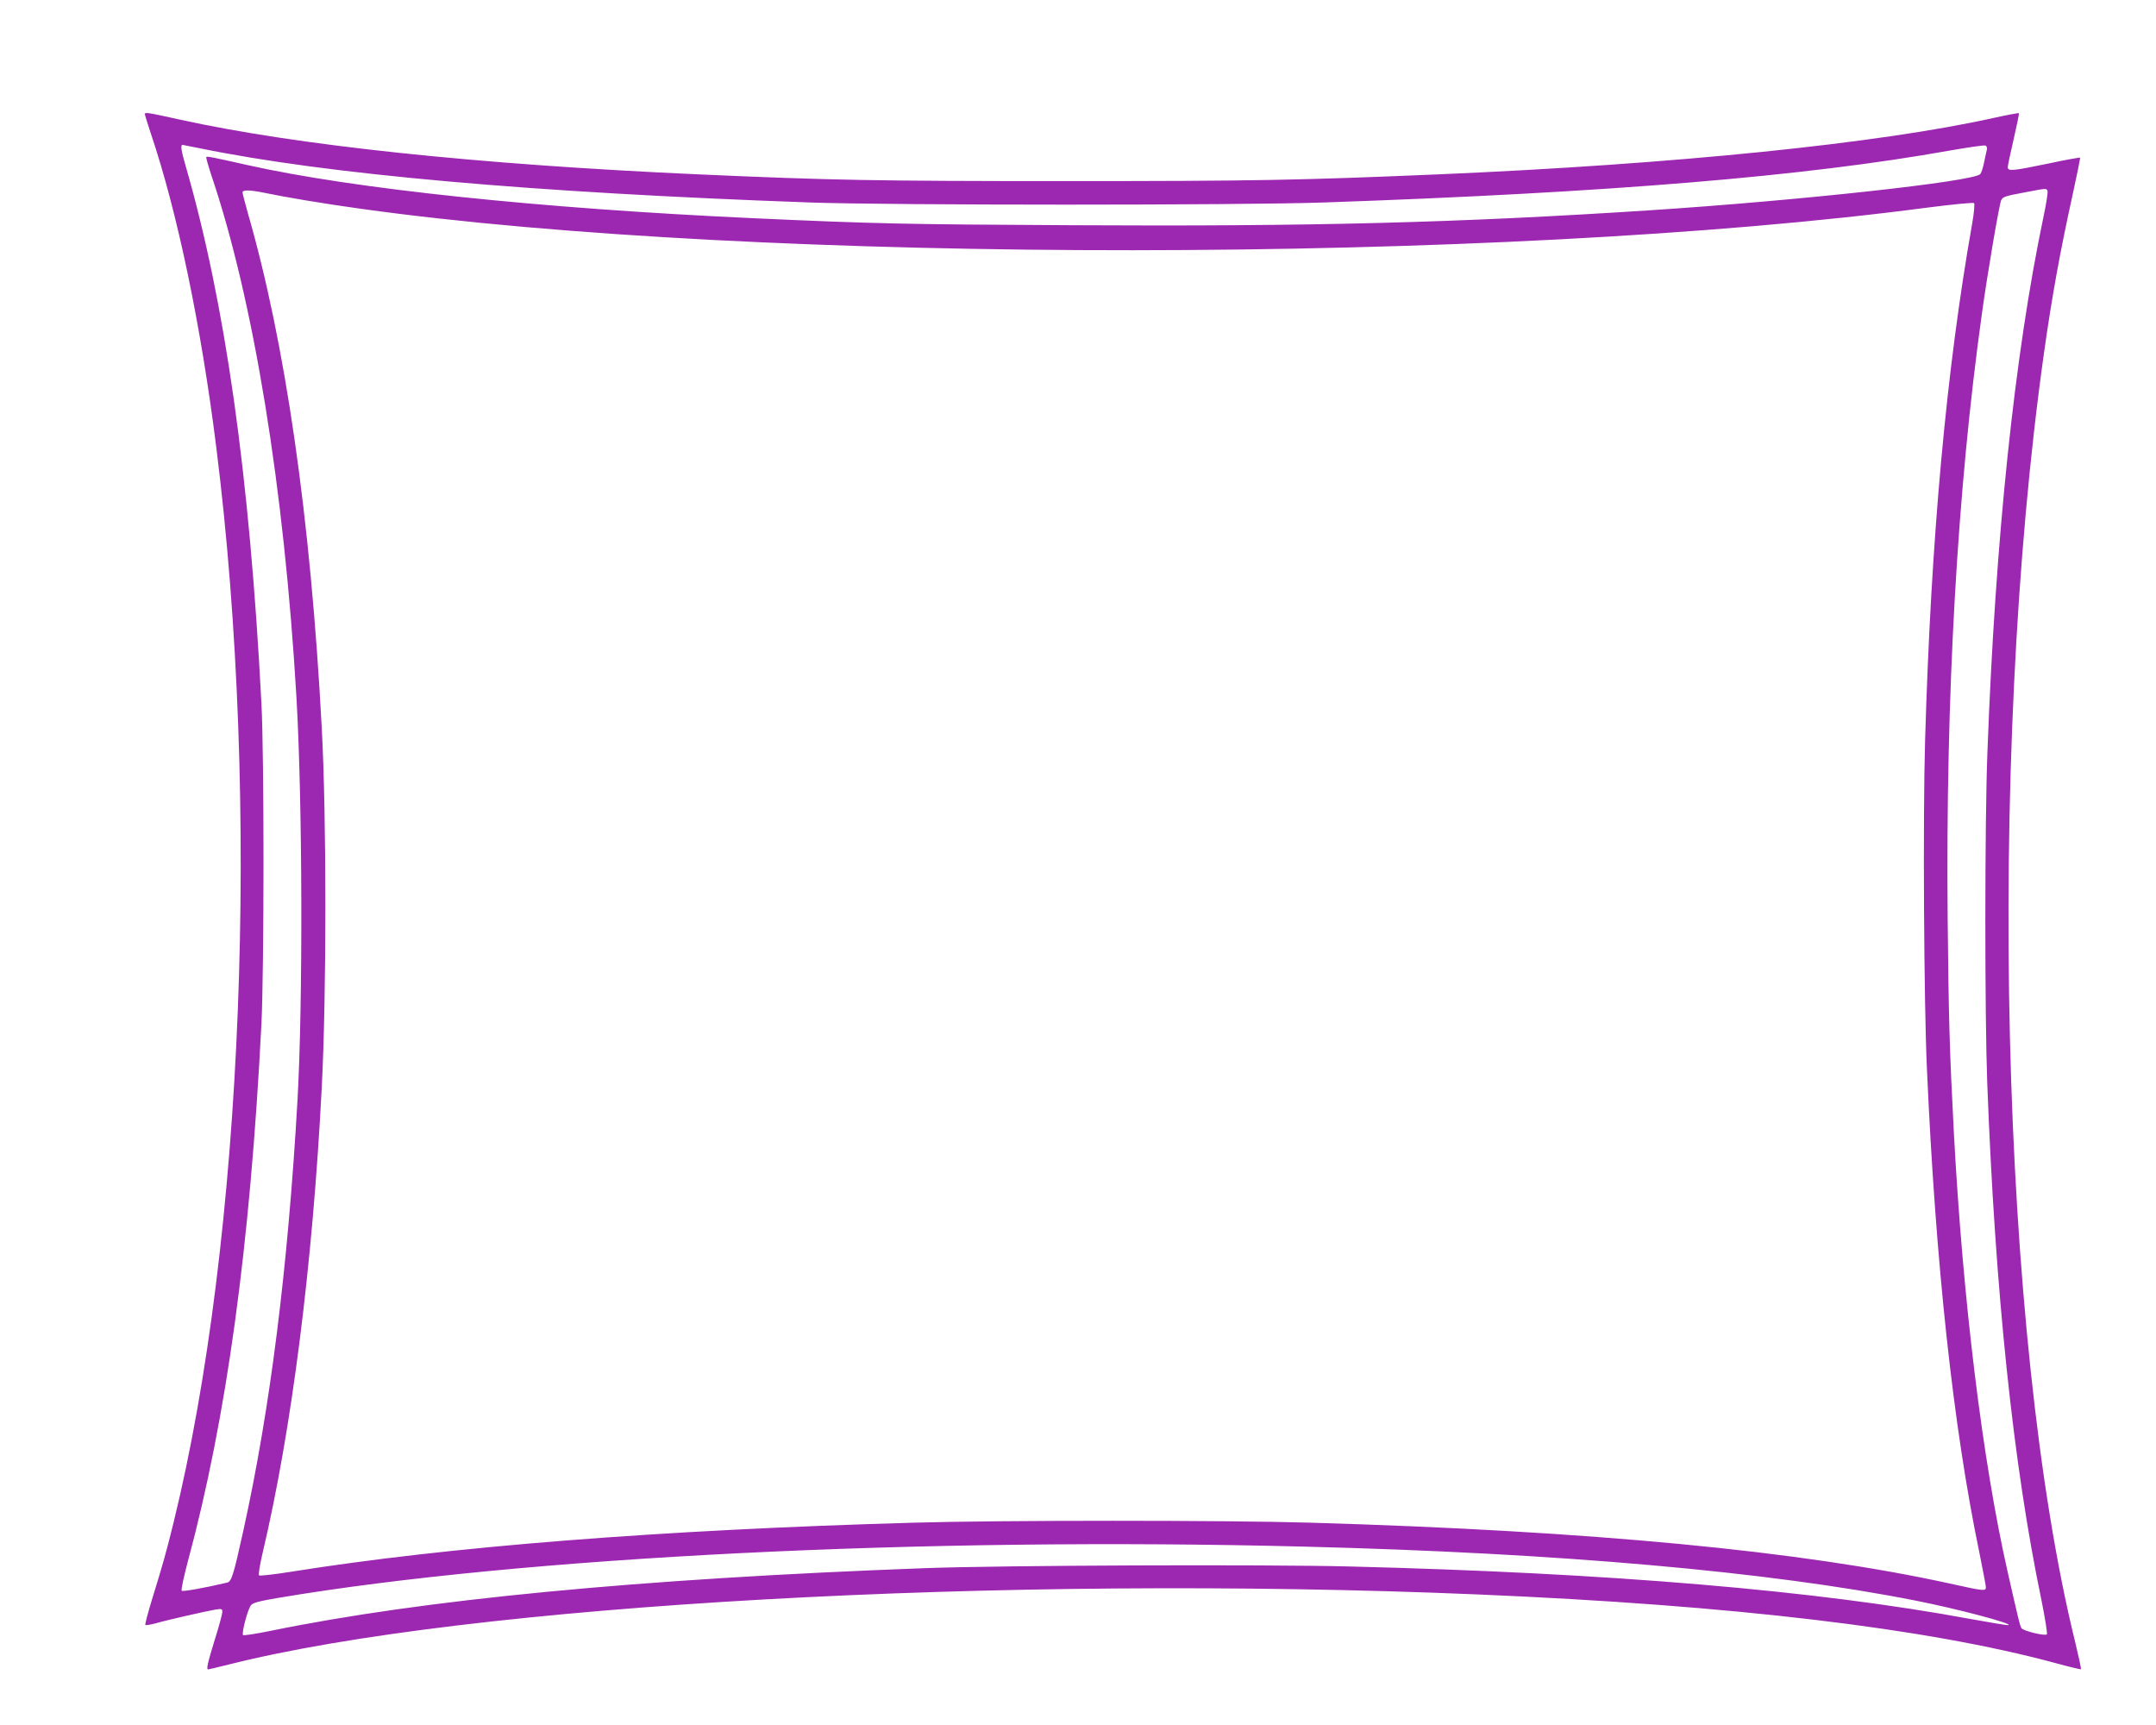 <?xml version="1.0" standalone="no"?>
<!DOCTYPE svg PUBLIC "-//W3C//DTD SVG 20010904//EN"
 "http://www.w3.org/TR/2001/REC-SVG-20010904/DTD/svg10.dtd">
<svg version="1.0" xmlns="http://www.w3.org/2000/svg"
 width="1280pt" height="1024pt" viewBox="0 0 1280 1024"
 preserveAspectRatio="xMidYMid meet">
<g transform="translate(0,1024) scale(0.1,-0.1)"
fill="#9c27b0" stroke="none">
<path d="M860 9562 c0 -4 16 -55 35 -113 158 -467 299 -1144 389 -1864 264
-2104 161 -4697 -254 -6385 -46 -186 -62 -242 -127 -453 -25 -81 -43 -150 -40
-153 3 -3 29 1 59 9 65 19 298 72 356 82 38 6 42 5 42 -14 0 -11 -20 -86 -45
-165 -43 -140 -51 -176 -39 -176 3 0 58 13 122 29 1415 357 4598 535 7417 416
1515 -64 2663 -201 3423 -406 84 -23 154 -40 156 -38 3 2 -13 75 -34 162 -444
1802 -527 5219 -185 7652 48 340 96 604 172 948 25 114 44 209 42 211 -2 2
-87 -13 -189 -35 -213 -44 -240 -47 -240 -21 0 9 16 84 35 166 19 82 33 151
31 154 -3 2 -68 -10 -145 -27 -686 -153 -1900 -276 -3301 -336 -828 -35 -1085
-40 -2215 -40 -1133 0 -1392 5 -2180 40 -1315 59 -2382 172 -3077 325 -195 43
-208 45 -208 32z m325 -202 c755 -155 1970 -263 3625 -322 481 -17 2557 -17
3050 0 1701 59 2857 155 3714 308 109 19 205 33 213 30 8 -3 12 -14 9 -23 -2
-10 -10 -43 -16 -74 -6 -31 -16 -63 -23 -72 -34 -44 -1079 -158 -1972 -216
-1124 -73 -1992 -96 -3420 -88 -999 5 -1179 9 -1900 42 -1262 58 -2366 174
-2995 315 -214 48 -240 53 -245 48 -3 -2 11 -51 30 -109 250 -739 432 -1852
505 -3099 36 -618 39 -1813 6 -2395 -57 -996 -162 -1829 -321 -2550 -60 -271
-70 -304 -98 -310 -140 -33 -262 -54 -268 -48 -5 5 12 82 36 173 230 852 370
1872 437 3190 16 325 17 1586 0 1905 -70 1355 -215 2379 -451 3194 -26 90 -30
121 -17 121 2 0 47 -9 101 -20z m10971 -254 c3 -8 -8 -79 -25 -158 -171 -816
-285 -1907 -332 -3178 -16 -413 -16 -1550 -1 -1955 47 -1248 155 -2275 322
-3074 22 -109 36 -199 32 -203 -11 -11 -138 20 -150 36 -9 12 -19 53 -83 336
-149 657 -266 1614 -319 2605 -26 495 -31 679 -37 1280 -12 1319 57 2533 203
3580 33 241 104 656 115 677 11 20 21 24 145 47 125 24 124 24 130 7z m-10589
-10 c124 -26 355 -65 573 -95 2370 -331 6765 -328 9298 6 156 20 277 32 282
27 4 -5 0 -58 -11 -119 -154 -871 -245 -1871 -280 -3075 -13 -440 -7 -1553 11
-1945 52 -1163 156 -2124 311 -2870 21 -104 39 -198 39 -207 0 -24 -9 -24
-215 22 -882 193 -2123 312 -3795 361 -498 15 -1842 15 -2355 0 -1512 -43
-2762 -142 -3695 -291 -101 -16 -188 -26 -192 -22 -5 5 5 64 21 133 173 731
297 1710 351 2759 29 556 29 1611 0 2143 -66 1243 -216 2284 -440 3057 -16 58
-30 111 -30 118 0 16 43 15 127 -2z m6173 -8037 c1516 -38 2758 -148 3630
-320 249 -49 581 -137 554 -146 -6 -2 -109 15 -229 37 -915 169 -2130 272
-3680 311 -513 13 -2069 7 -2525 -10 -1697 -63 -2978 -186 -3888 -373 -84 -17
-155 -28 -159 -24 -10 10 28 155 47 177 11 15 52 25 164 44 1444 243 3822 362
6086 304z"/>
</g>
</svg>
